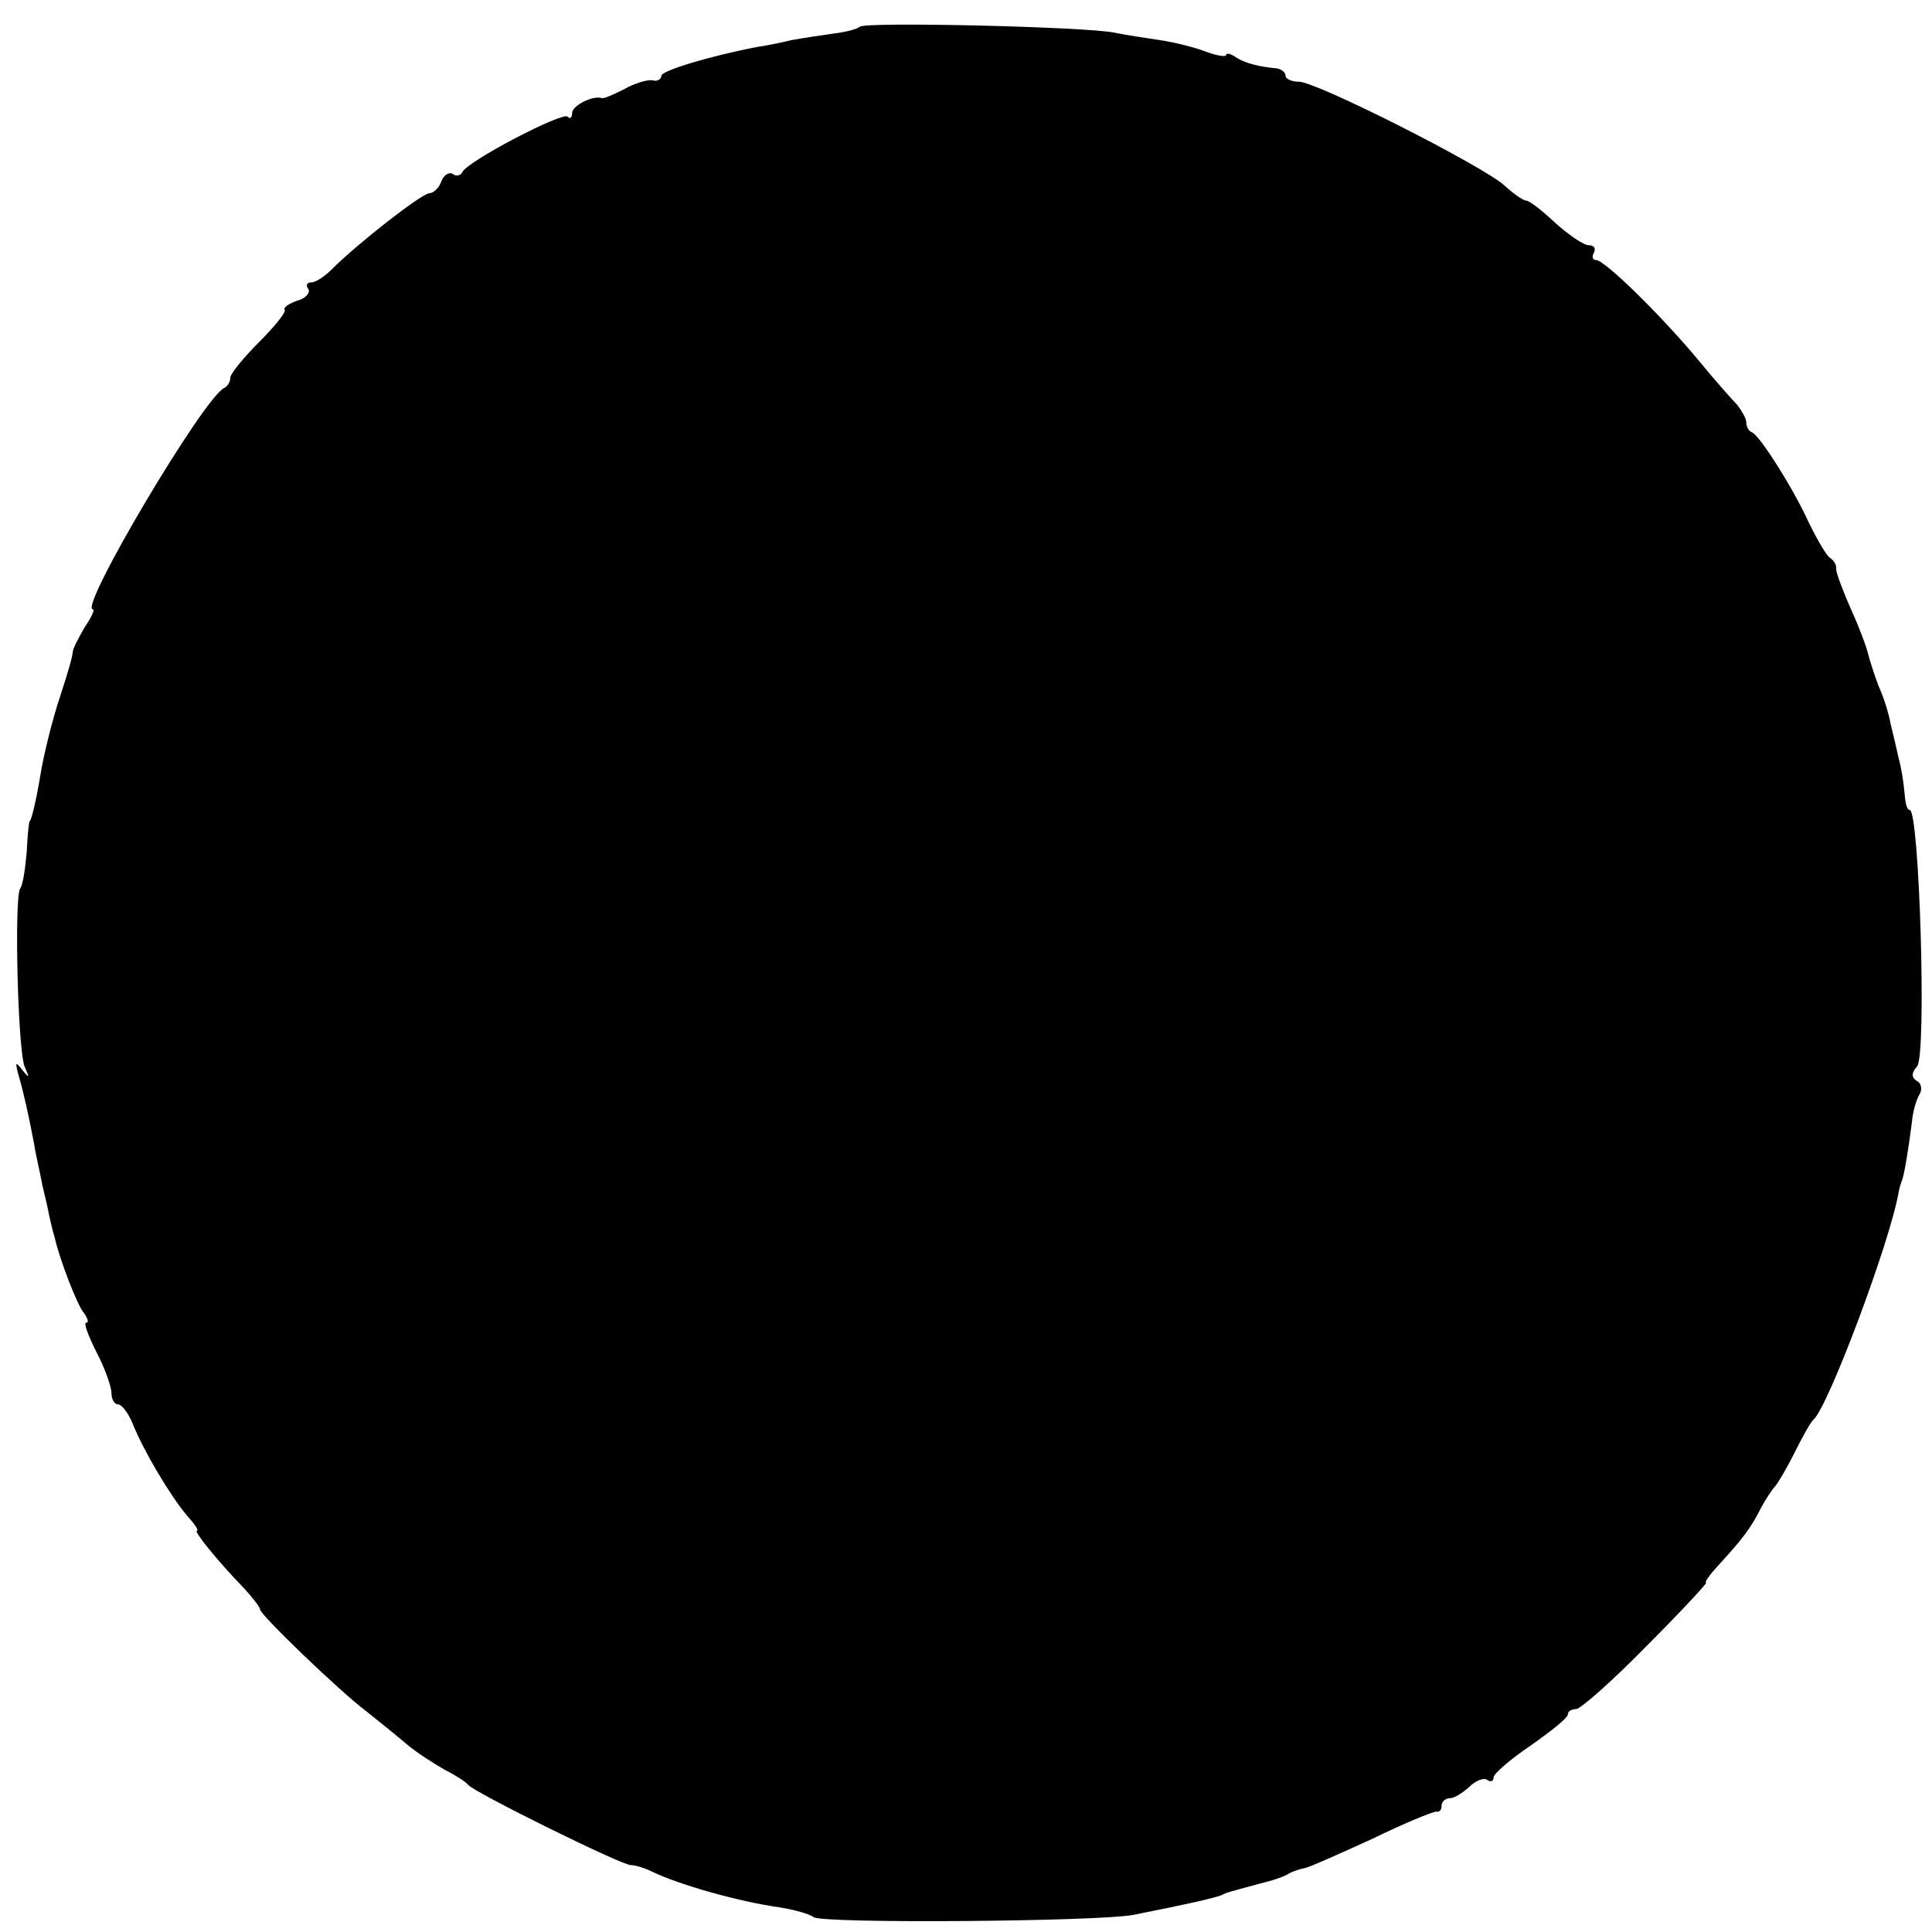 <?xml version="1.0" standalone="no"?>
<!DOCTYPE svg PUBLIC "-//W3C//DTD SVG 20010904//EN"
 "http://www.w3.org/TR/2001/REC-SVG-20010904/DTD/svg10.dtd">
<svg version="1.0" xmlns="http://www.w3.org/2000/svg"
 width="260pt" height="260pt" viewBox="0 0 260 260"
 preserveAspectRatio="xMidYMid meet">
<g transform="translate(0,260) scale(0.1,-0.1)"
fill="#000000" stroke="none">
<path d="M1157 2564 c-3 -3 -18 -7 -34 -9 -15 -2 -41 -6 -58 -9 -16 -4 -37 -8
-45 -9 -63 -12 -130 -32 -130 -39 0 -5 -6 -8 -12 -6 -7 1 -24 -4 -38 -12 -14
-7 -27 -13 -30 -12 -12 4 -40 -10 -40 -20 0 -6 -3 -9 -6 -5 -7 7 -137 -61
-142 -75 -2 -4 -8 -6 -13 -2 -5 3 -12 -2 -15 -10 -3 -9 -11 -16 -16 -16 -10 0
-96 -67 -131 -102 -10 -10 -22 -18 -28 -18 -6 0 -8 -4 -4 -9 3 -5 -4 -13 -16
-16 -11 -4 -18 -9 -16 -12 3 -2 -13 -22 -34 -43 -21 -21 -39 -43 -39 -48 0 -6
-4 -12 -8 -14 -26 -10 -197 -298 -177 -298 3 0 -2 -11 -11 -24 -8 -14 -16 -29
-16 -33 -1 -8 -4 -20 -18 -63 -9 -27 -21 -74 -26 -105 -5 -31 -12 -60 -14 -60
-1 0 -3 -18 -4 -41 -2 -22 -5 -45 -9 -50 -8 -14 -3 -216 6 -239 7 -16 7 -17
-3 -5 -9 12 -10 11 -5 -7 7 -24 14 -56 21 -93 2 -14 8 -38 11 -55 4 -16 8 -34
9 -40 1 -5 3 -13 4 -17 1 -5 3 -11 4 -15 6 -27 30 -90 39 -100 5 -7 7 -13 3
-13 -4 0 3 -18 14 -40 11 -21 20 -46 20 -55 0 -8 4 -15 9 -15 5 0 14 -12 20
-27 14 -35 50 -96 73 -123 10 -11 16 -20 13 -20 -5 0 28 -41 63 -77 12 -13 22
-26 22 -29 0 -7 107 -110 143 -137 15 -12 40 -32 54 -44 14 -12 38 -27 52 -35
14 -7 28 -16 31 -20 8 -10 206 -108 219 -108 6 0 19 -4 29 -9 35 -17 115 -40
172 -48 19 -3 40 -9 45 -13 11 -9 383 -6 430 3 71 14 111 23 120 27 5 3 6 3
50 15 17 4 35 10 40 14 6 3 15 6 21 7 6 1 46 19 90 39 43 21 82 37 87 37 4 -1
7 2 7 8 0 5 5 10 11 10 6 0 17 7 26 15 8 8 19 13 24 10 5 -4 9 -2 9 3 0 5 22
24 50 43 27 19 50 37 50 42 0 4 5 7 11 7 6 0 49 38 95 85 47 47 82 85 80 85
-3 0 5 11 17 24 32 35 43 49 57 77 7 13 16 26 19 29 3 3 15 23 26 45 11 22 22
42 26 45 20 19 102 237 114 305 1 6 3 12 4 15 3 5 9 41 14 80 1 14 6 30 10 37
4 6 3 15 -3 18 -8 5 -8 11 0 20 13 16 3 345 -10 345 -4 0 -6 10 -7 23 -1 12
-4 33 -8 47 -3 14 -8 35 -11 47 -2 12 -9 35 -16 50 -6 16 -12 35 -14 43 -2 9
-12 36 -23 60 -11 25 -20 49 -20 54 1 5 -3 12 -8 15 -5 3 -17 24 -28 46 -21
47 -67 119 -77 123 -5 2 -8 8 -8 14 0 5 -6 15 -12 23 -7 7 -29 32 -48 55 -49
60 -130 140 -142 140 -5 0 -6 5 -3 10 3 6 0 10 -7 10 -7 0 -27 14 -45 30 -18
17 -35 30 -39 30 -4 0 -17 9 -29 20 -28 26 -253 140 -277 140 -10 0 -18 4 -18
8 0 5 -6 9 -12 10 -23 2 -43 7 -55 15 -7 5 -13 6 -13 3 0 -3 -12 -1 -26 4 -15
6 -43 13 -63 16 -20 3 -47 7 -61 10 -38 8 -336 15 -343 8z"/>
</g>
</svg>
